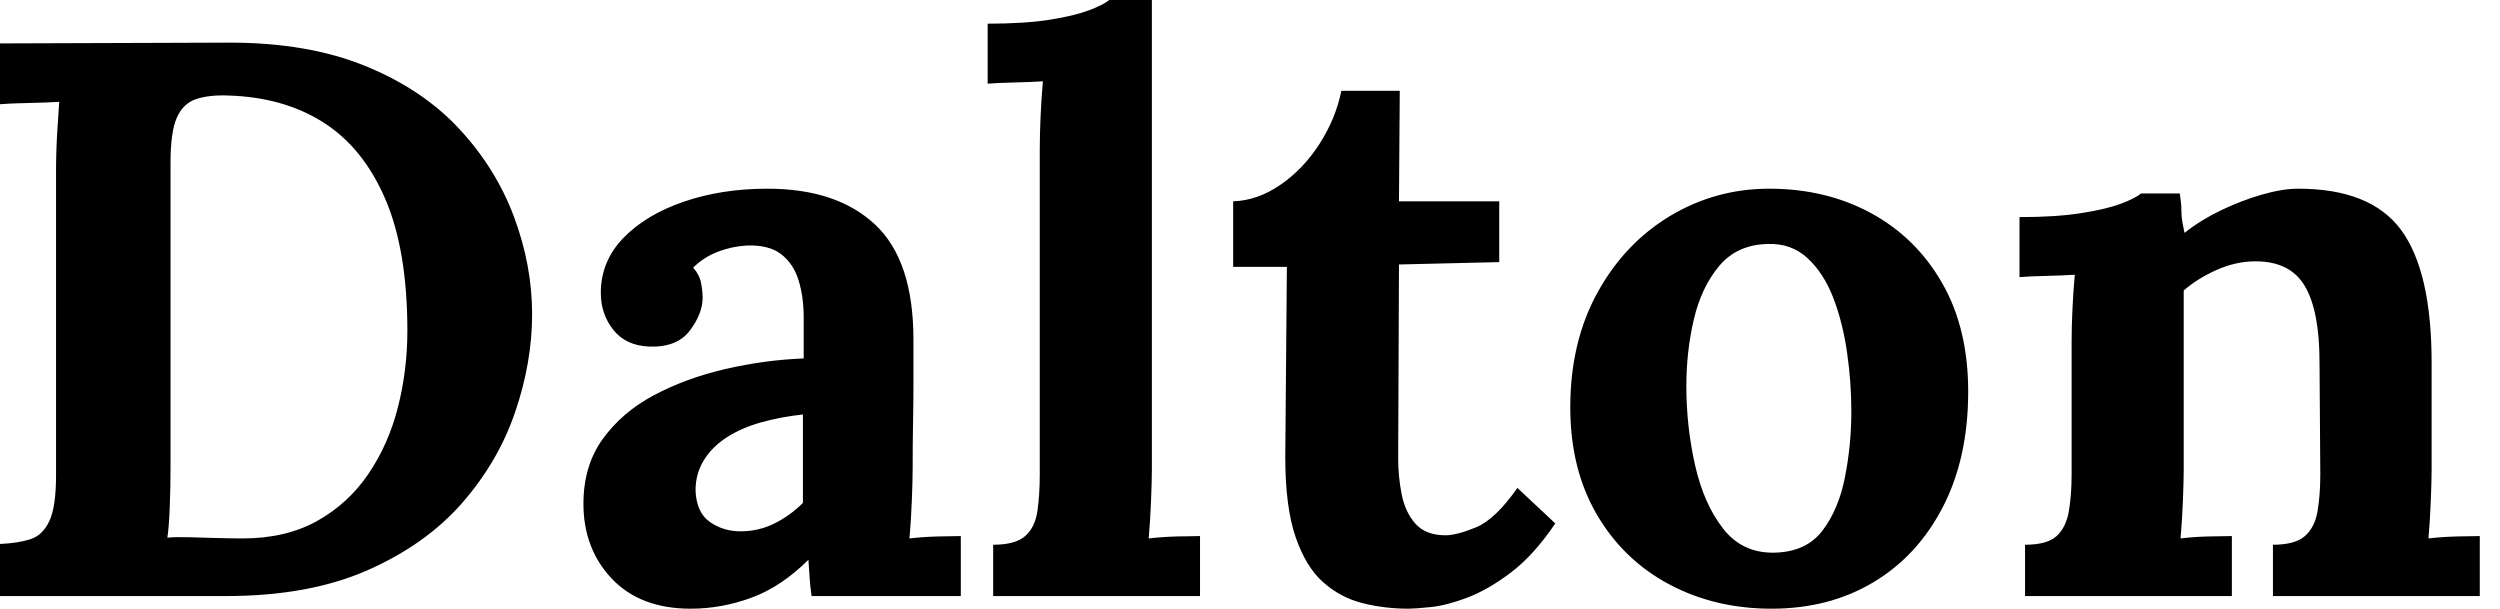 <svg baseProfile="full" height="28" version="1.1" viewBox="0 0 115 28" width="115" xmlns="http://www.w3.org/2000/svg" xmlns:ev="http://www.w3.org/2001/xml-events" xmlns:xlink="http://www.w3.org/1999/xlink"><defs /><g><path d="M1.816 25.022Q2.651 24.986 3.214 24.804Q3.777 24.623 4.086 23.969Q4.394 23.315 4.394 21.863V7.953Q4.394 6.973 4.449 6.065Q4.503 5.157 4.54 4.685Q3.958 4.721 3.087 4.739Q2.215 4.757 1.816 4.794V1.997L12.384 1.961Q15.979 1.961 18.612 3.032Q21.245 4.104 22.934 5.92Q24.623 7.735 25.458 9.969Q26.293 12.202 26.293 14.454Q26.293 16.669 25.512 18.957Q24.732 21.245 23.061 23.152Q21.39 25.058 18.703 26.239Q16.016 27.419 12.202 27.419H1.816ZM9.66 21.463Q9.66 22.444 9.624 23.351Q9.588 24.259 9.515 24.732Q9.878 24.695 10.514 24.713Q11.149 24.732 11.839 24.75Q12.529 24.768 12.965 24.768Q14.962 24.768 16.397 23.969Q17.831 23.17 18.757 21.808Q19.684 20.446 20.119 18.739Q20.555 17.032 20.555 15.217Q20.555 11.512 19.538 9.152Q18.521 6.791 16.687 5.629Q14.853 4.467 12.311 4.394Q11.44 4.358 10.84 4.558Q10.241 4.757 9.951 5.411Q9.66 6.065 9.66 7.481Z M39.149 27.419Q39.077 26.911 39.058 26.565Q39.04 26.22 39.004 25.748Q37.769 26.983 36.389 27.492Q35.009 28 33.593 28Q31.268 28 29.961 26.62Q28.654 25.24 28.654 23.17Q28.654 21.427 29.543 20.192Q30.433 18.957 31.904 18.176Q33.375 17.396 35.173 16.978Q36.97 16.56 38.786 16.488V14.599Q38.786 13.655 38.55 12.892Q38.314 12.13 37.751 11.694Q37.188 11.258 36.171 11.294Q35.481 11.331 34.827 11.585Q34.174 11.839 33.702 12.311Q33.992 12.638 34.065 13.019Q34.137 13.401 34.137 13.691Q34.137 14.418 33.556 15.198Q32.975 15.979 31.704 15.943Q30.615 15.907 30.034 15.18Q29.453 14.454 29.453 13.473Q29.453 12.021 30.488 10.949Q31.523 9.878 33.266 9.279Q35.009 8.68 37.115 8.68Q40.311 8.68 42.073 10.332Q43.834 11.984 43.834 15.616Q43.834 16.851 43.834 17.722Q43.834 18.594 43.816 19.466Q43.798 20.337 43.798 21.572Q43.798 22.08 43.761 23.006Q43.725 23.933 43.652 24.768Q44.27 24.695 44.96 24.677Q45.65 24.659 46.013 24.659V27.419ZM38.75 19.066Q37.733 19.175 36.825 19.429Q35.917 19.684 35.245 20.119Q34.573 20.555 34.192 21.173Q33.811 21.79 33.811 22.553Q33.847 23.569 34.464 24.005Q35.082 24.441 35.881 24.441Q36.716 24.441 37.442 24.078Q38.169 23.715 38.75 23.134Q38.75 22.77 38.75 22.425Q38.75 22.08 38.75 21.717Q38.75 21.064 38.75 20.392Q38.75 19.72 38.75 19.066Z M47.502 25.058Q48.519 25.058 48.973 24.659Q49.427 24.259 49.536 23.515Q49.645 22.77 49.645 21.826V6.9Q49.645 6.246 49.681 5.393Q49.717 4.54 49.79 3.741Q49.209 3.777 48.428 3.795Q47.647 3.813 47.248 3.85V1.089Q48.955 1.089 50.099 0.908Q51.243 0.726 51.914 0.472Q52.586 0.218 52.84 0.0H54.802V21.572Q54.802 22.08 54.765 23.006Q54.729 23.933 54.656 24.768Q55.274 24.695 55.964 24.677Q56.654 24.659 57.017 24.659V27.419H47.502Z M66.604 28Q65.515 28 64.498 27.746Q63.481 27.492 62.682 26.783Q61.883 26.075 61.411 24.695Q60.939 23.315 60.939 21.027L61.012 12.275H58.542V9.261Q59.668 9.224 60.721 8.498Q61.774 7.772 62.519 6.61Q63.263 5.447 63.518 4.176H66.205L66.169 9.261H70.781V12.057L66.169 12.166L66.132 21.1Q66.132 21.935 66.296 22.752Q66.459 23.569 66.931 24.096Q67.403 24.623 68.311 24.623Q68.82 24.623 69.709 24.259Q70.599 23.896 71.616 22.444L73.359 24.078Q72.379 25.53 71.326 26.329Q70.272 27.128 69.31 27.492Q68.348 27.855 67.621 27.927Q66.895 28 66.604 28Z M83.31 28Q80.695 28 78.589 26.874Q76.482 25.748 75.266 23.66Q74.049 21.572 74.049 18.739Q74.049 15.725 75.302 13.455Q76.555 11.185 78.643 9.933Q80.732 8.68 83.201 8.68Q85.816 8.68 87.886 9.805Q89.956 10.931 91.154 13.019Q92.353 15.108 92.353 18.013Q92.353 21.064 91.191 23.315Q90.029 25.567 87.995 26.783Q85.961 28 83.31 28ZM83.455 25.422Q84.908 25.385 85.652 24.405Q86.397 23.424 86.687 21.935Q86.978 20.446 86.978 18.921Q86.978 17.577 86.778 16.197Q86.578 14.817 86.143 13.691Q85.707 12.565 84.962 11.875Q84.218 11.185 83.128 11.222Q81.712 11.258 80.895 12.239Q80.078 13.219 79.733 14.69Q79.388 16.161 79.388 17.759Q79.388 19.611 79.787 21.39Q80.187 23.17 81.077 24.314Q81.966 25.458 83.455 25.422Z M94.968 27.419V25.058Q95.984 25.058 96.42 24.659Q96.856 24.259 96.983 23.515Q97.11 22.77 97.11 21.826V15.725Q97.11 15.071 97.147 14.254Q97.183 13.437 97.256 12.638Q96.674 12.674 95.894 12.693Q95.113 12.711 94.713 12.747V9.987Q96.384 9.987 97.546 9.805Q98.708 9.624 99.38 9.37Q100.052 9.115 100.306 8.898H102.086Q102.158 9.37 102.158 9.588Q102.158 9.805 102.176 10.005Q102.195 10.205 102.304 10.713Q103.03 10.132 103.974 9.678Q104.918 9.224 105.863 8.952Q106.807 8.68 107.533 8.68Q110.874 8.68 112.272 10.586Q113.671 12.493 113.671 16.706V21.572Q113.671 22.08 113.634 23.006Q113.598 23.933 113.525 24.768Q114.143 24.695 114.833 24.677Q115.523 24.659 115.886 24.659V27.419H106.371V25.058Q107.388 25.058 107.842 24.659Q108.296 24.259 108.423 23.515Q108.55 22.77 108.55 21.826L108.514 16.669Q108.514 14.309 107.842 13.165Q107.17 12.021 105.572 12.021Q104.664 12.021 103.774 12.42Q102.885 12.82 102.267 13.364Q102.267 13.873 102.267 14.399Q102.267 14.926 102.267 15.435V21.572Q102.267 22.08 102.231 23.006Q102.195 23.933 102.122 24.768Q102.703 24.695 103.411 24.677Q104.119 24.659 104.482 24.659V27.419Z " fill="rgb(0,0,0)" transform="translate(-1.816, 0)" /></g></svg>